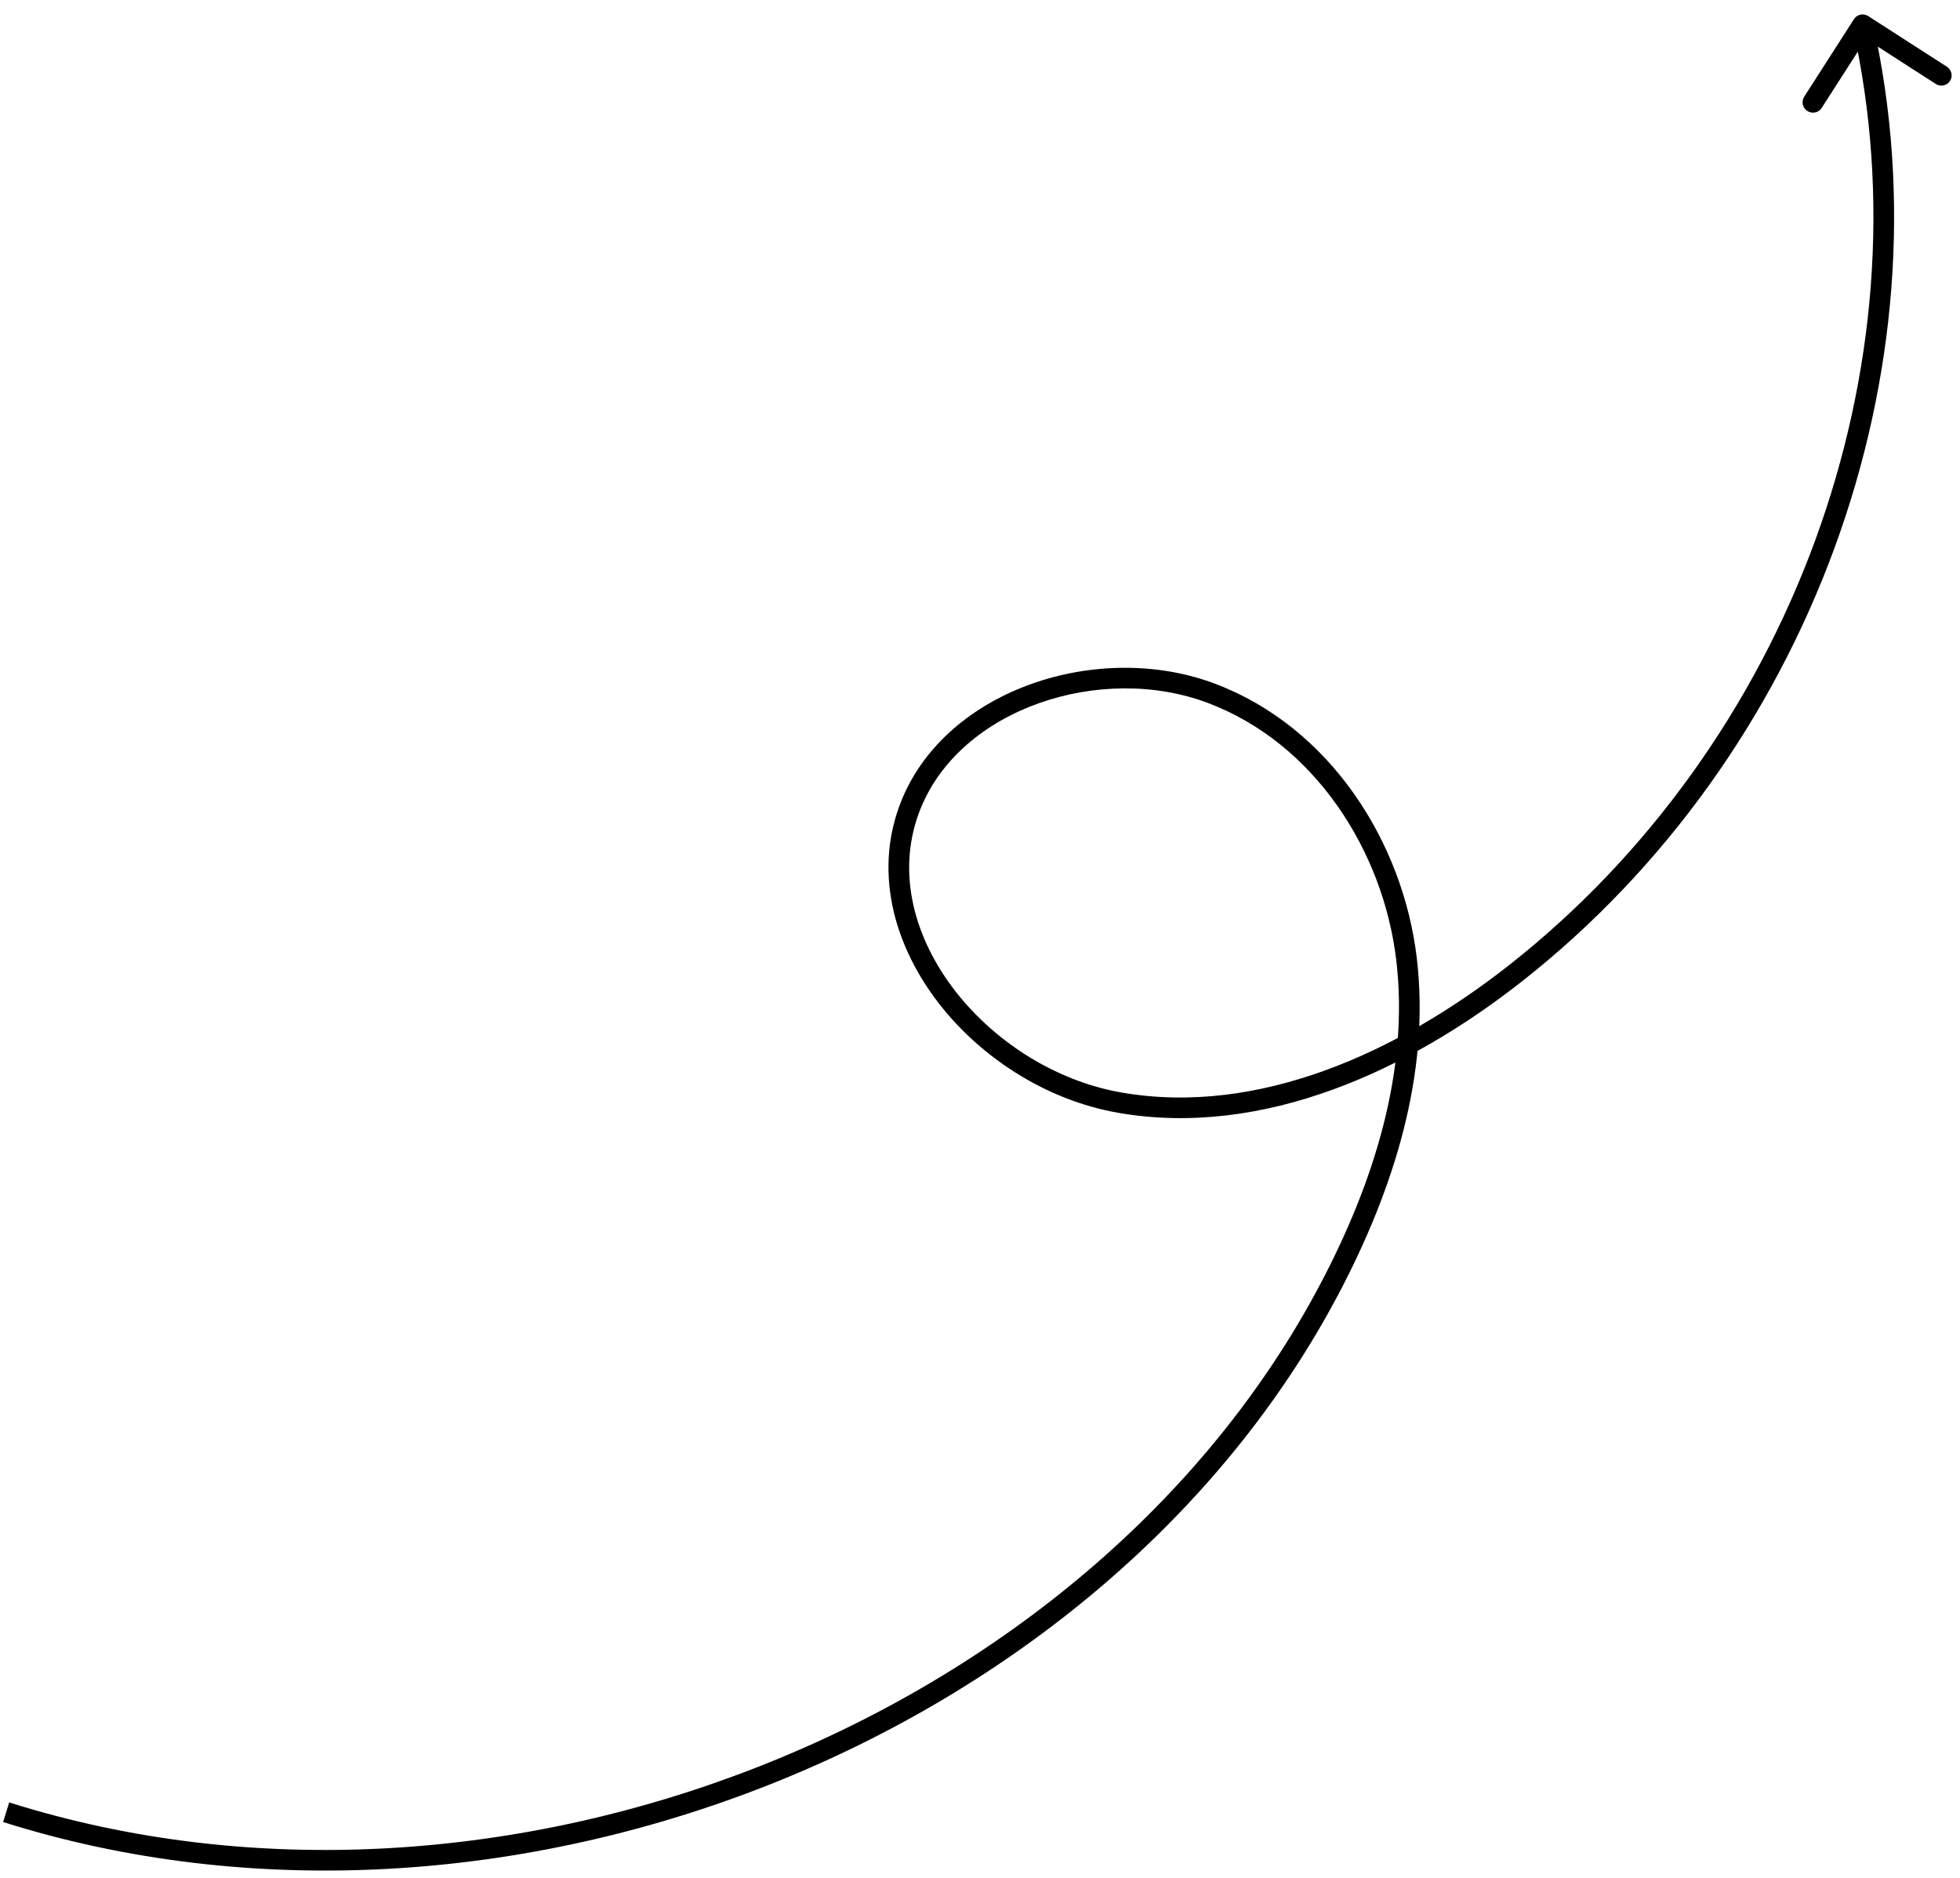 <svg width="95" height="91" viewBox="0 0 95 91" fill="none" xmlns="http://www.w3.org/2000/svg">
<path d="M90.553 0.781C90.319 0.63 90.01 0.696 89.862 0.926L87.447 4.689C87.299 4.92 87.368 5.229 87.602 5.379C87.836 5.53 88.145 5.464 88.294 5.234L90.44 1.889L93.825 4.068C94.059 4.218 94.369 4.153 94.517 3.922C94.665 3.691 94.596 3.382 94.362 3.232L90.553 0.781ZM73.412 47.2L73.099 46.807L73.099 46.807L73.412 47.2ZM54.298 53.439L54.378 52.948L54.378 52.948L54.298 53.439ZM44.156 38.993L43.691 38.802L43.691 38.802L44.156 38.993ZM64.465 62.413L64.021 62.178L64.021 62.178L64.465 62.413ZM90.285 1.199L89.796 1.302C93.496 17.79 86.803 36.058 73.099 46.807L73.412 47.2L73.725 47.593C87.714 36.621 94.561 17.974 90.774 1.096L90.285 1.199ZM73.412 47.2L73.099 46.807C67.771 50.985 61.008 54.092 54.378 52.948L54.298 53.439L54.218 53.931C61.259 55.146 68.307 51.843 73.725 47.593L73.412 47.2ZM54.298 53.439L54.378 52.948C51.097 52.382 48.05 50.393 46.129 47.801C44.211 45.211 43.453 42.077 44.621 39.184L44.156 38.993L43.691 38.802C42.361 42.096 43.257 45.595 45.325 48.387C47.392 51.176 50.664 53.318 54.218 53.931L54.298 53.439ZM44.156 38.993L44.621 39.184C45.596 36.769 47.762 34.997 50.368 34.074C52.975 33.151 55.971 33.097 58.536 34.062L58.708 33.596L58.88 33.129C56.069 32.072 52.828 32.14 50.022 33.133C47.217 34.127 44.795 36.066 43.691 38.802L44.156 38.993ZM58.708 33.596L58.536 34.062C63.699 36.005 67.043 41.2 67.676 46.533L68.174 46.481L68.671 46.428C68.004 40.805 64.471 35.233 58.88 33.129L58.708 33.596ZM68.174 46.481L67.676 46.533C68.31 51.87 66.596 57.286 64.021 62.178L64.465 62.413L64.91 62.649C67.529 57.672 69.339 52.047 68.671 46.428L68.174 46.481ZM64.465 62.413L64.021 62.178C52.812 83.475 24.151 94.831 0.445 87.347L0.299 87.823L0.152 88.298C24.307 95.924 53.471 84.382 64.91 62.649L64.465 62.413Z" fill="black"/>
</svg>
